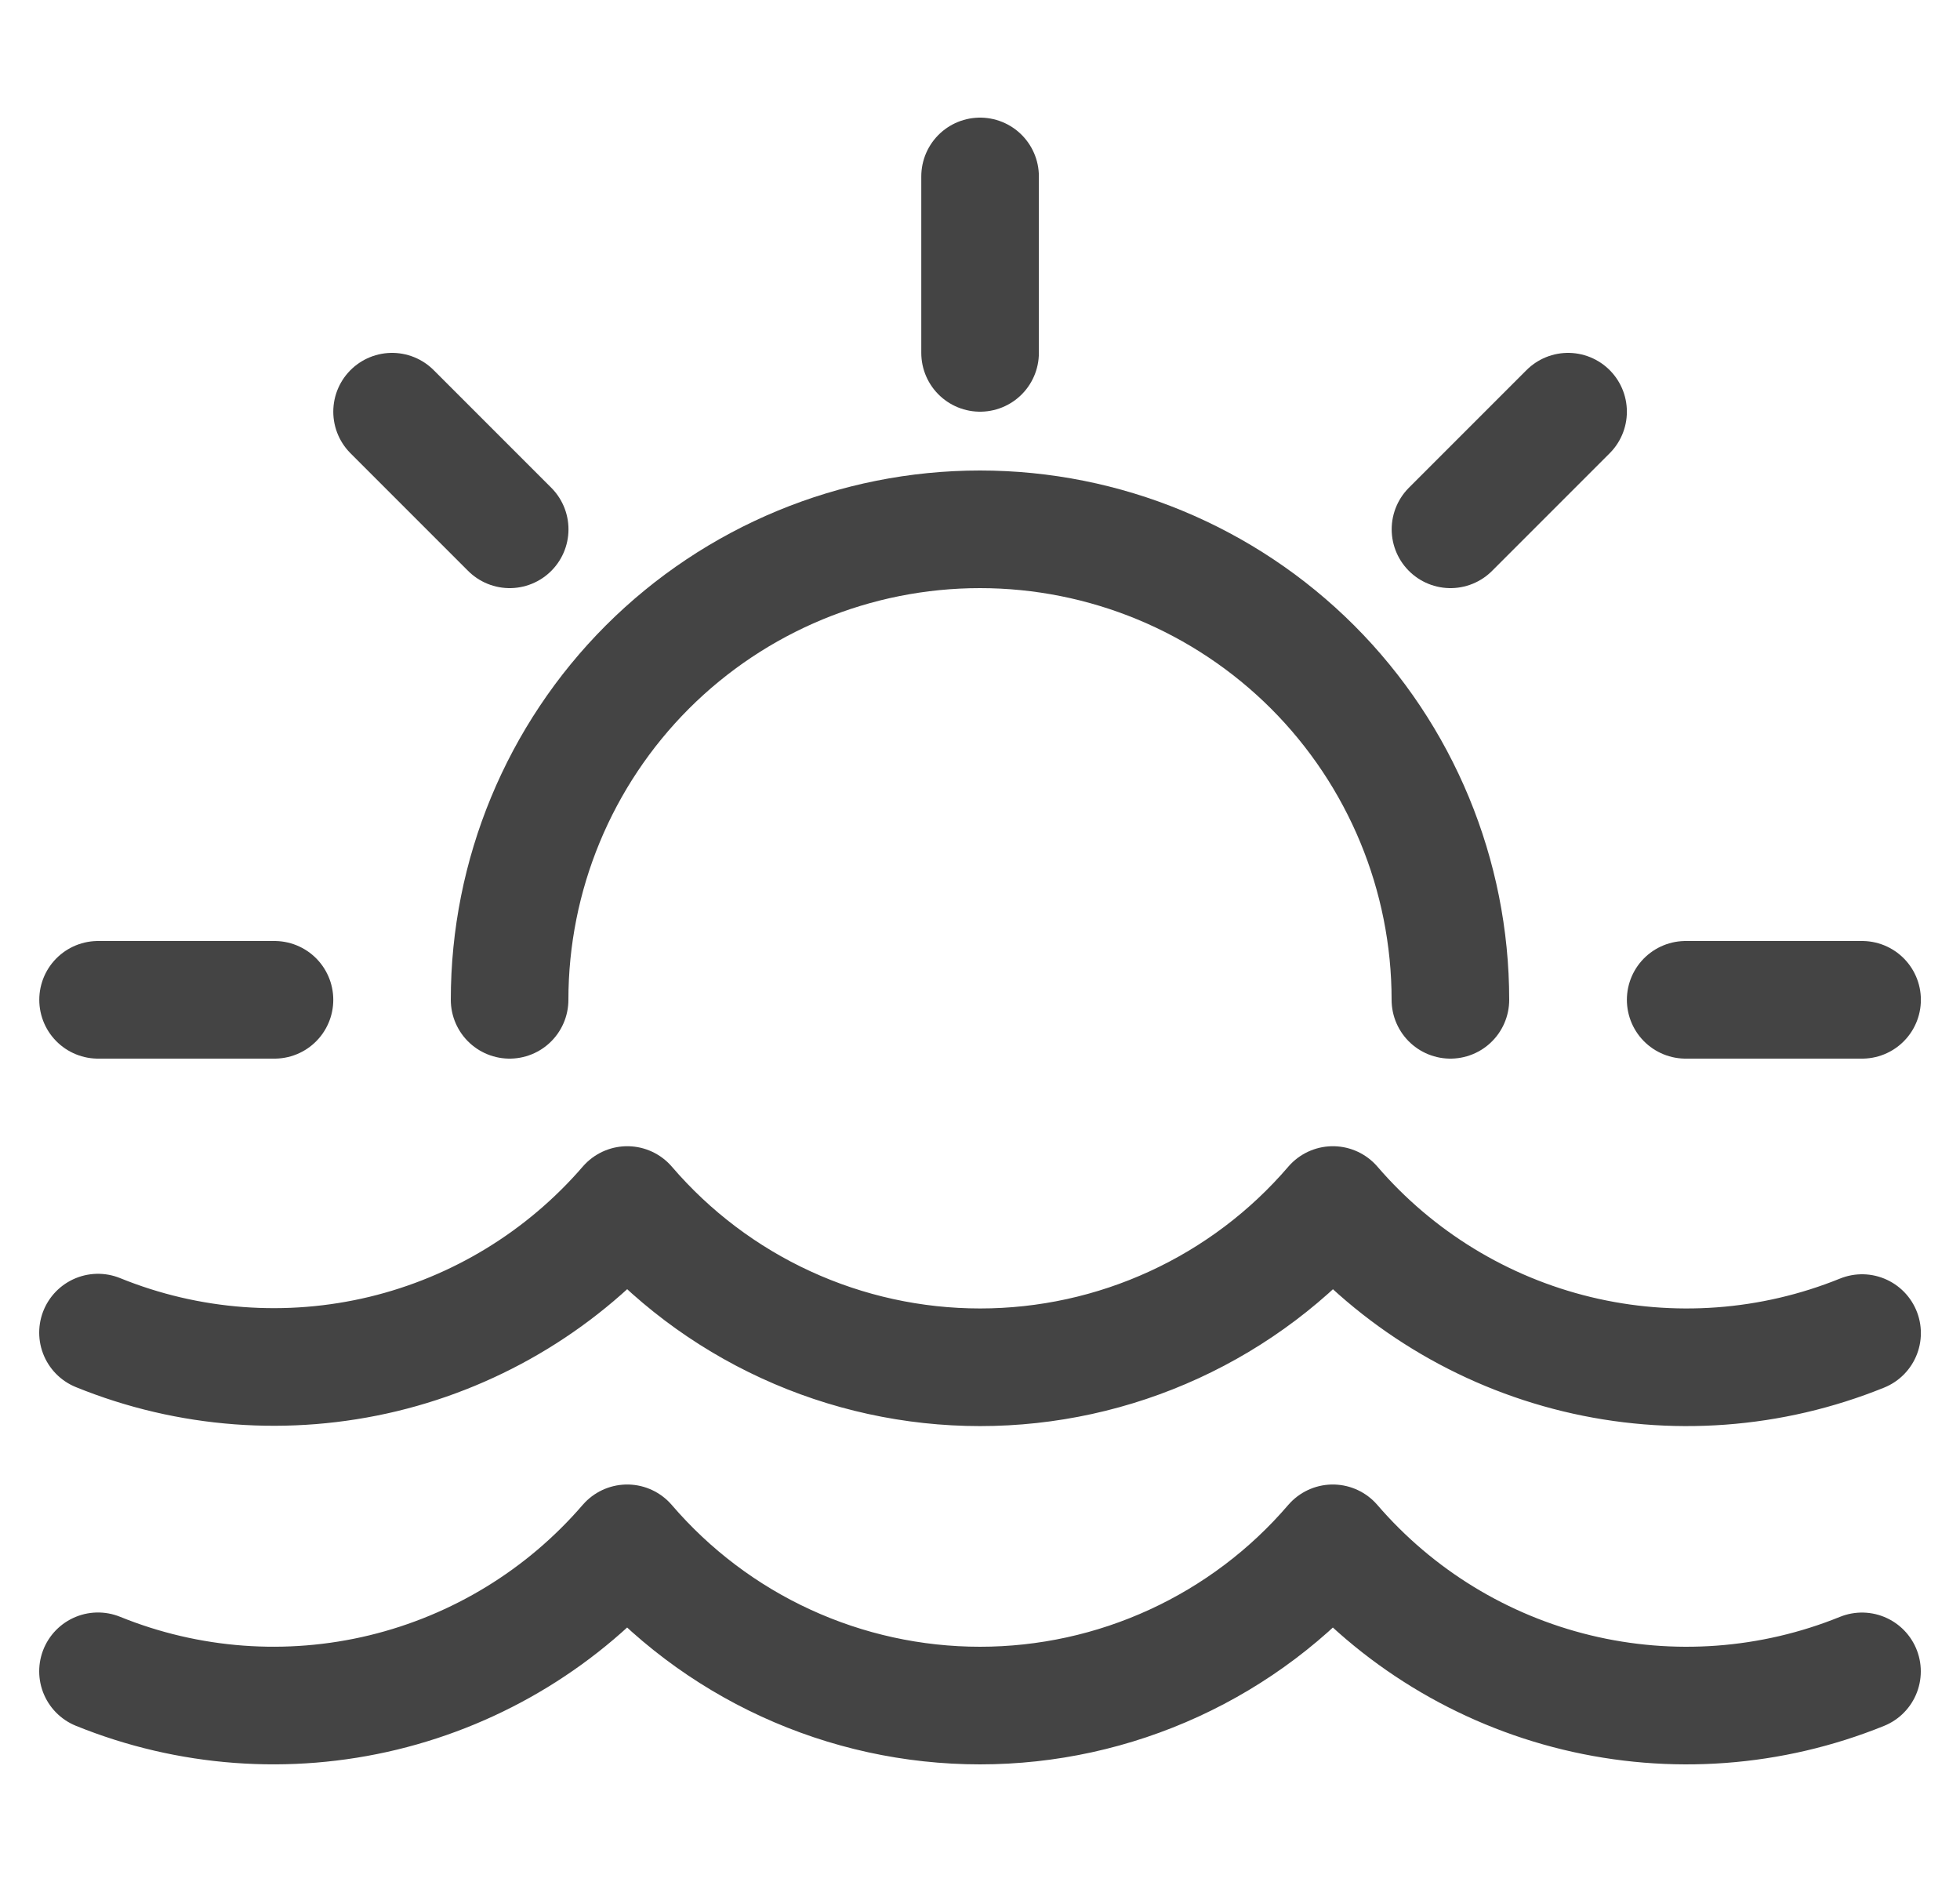 <?xml version="1.0" encoding="UTF-8"?>
<svg xmlns="http://www.w3.org/2000/svg" width="25" height="24" viewBox="0 0 25 24" fill="none">
  <g clip-path="url(#clip0_460_7730)">
    <path d="M23.751 17C22.596 17.468 21.324 17.562 20.113 17.269C18.902 16.976 17.814 16.311 17.001 15.367C16.445 16.016 15.754 16.537 14.977 16.894C14.201 17.251 13.356 17.436 12.501 17.436C11.646 17.436 10.801 17.251 10.025 16.894C9.248 16.537 8.558 16.016 8.001 15.367C7.187 16.31 6.098 16.975 4.887 17.267C3.676 17.558 2.404 17.463 1.25 16.994" stroke="#444444" stroke-width="1.5" stroke-linecap="round" stroke-linejoin="round"></path>
    <path d="M1.25 21.313C2.404 21.781 3.677 21.876 4.888 21.583C6.098 21.29 7.187 20.625 8 19.681C8.557 20.33 9.247 20.851 10.024 21.208C10.8 21.565 11.645 21.75 12.5 21.75C13.355 21.75 14.2 21.565 14.976 21.208C15.753 20.851 16.444 20.33 17 19.681C17.813 20.625 18.901 21.29 20.112 21.583C21.323 21.876 22.595 21.782 23.75 21.314" stroke="#444444" stroke-width="1.5" stroke-linecap="round" stroke-linejoin="round"></path>
    <path d="M6.5 12.75C6.5 11.159 7.132 9.633 8.257 8.507C9.383 7.382 10.909 6.75 12.5 6.75C14.091 6.75 15.617 7.382 16.743 8.507C17.868 9.633 18.5 11.159 18.5 12.75" stroke="#444444" stroke-width="1.5" stroke-linecap="round" stroke-linejoin="round"></path>
    <path d="M3.501 12.75H1.251" stroke="#444444" stroke-width="1.5" stroke-linecap="round" stroke-linejoin="round"></path>
    <path d="M23.751 12.75H21.501" stroke="#444444" stroke-width="1.5" stroke-linecap="round" stroke-linejoin="round"></path>
    <path d="M12.501 2.25V4.5" stroke="#444444" stroke-width="1.5" stroke-linecap="round" stroke-linejoin="round"></path>
    <path d="M18.501 6.75L20.001 5.25" stroke="#444444" stroke-width="1.5" stroke-linecap="round" stroke-linejoin="round"></path>
    <path d="M6.501 6.75L5.001 5.25" stroke="#444444" stroke-width="1.5" stroke-linecap="round" stroke-linejoin="round"></path>
  </g>
  <defs>
    <clipPath id="clip0_460_7730">
      <rect width="24" height="24" fill="white" transform="translate(0.5)"></rect>
    </clipPath>
  </defs>
</svg>
